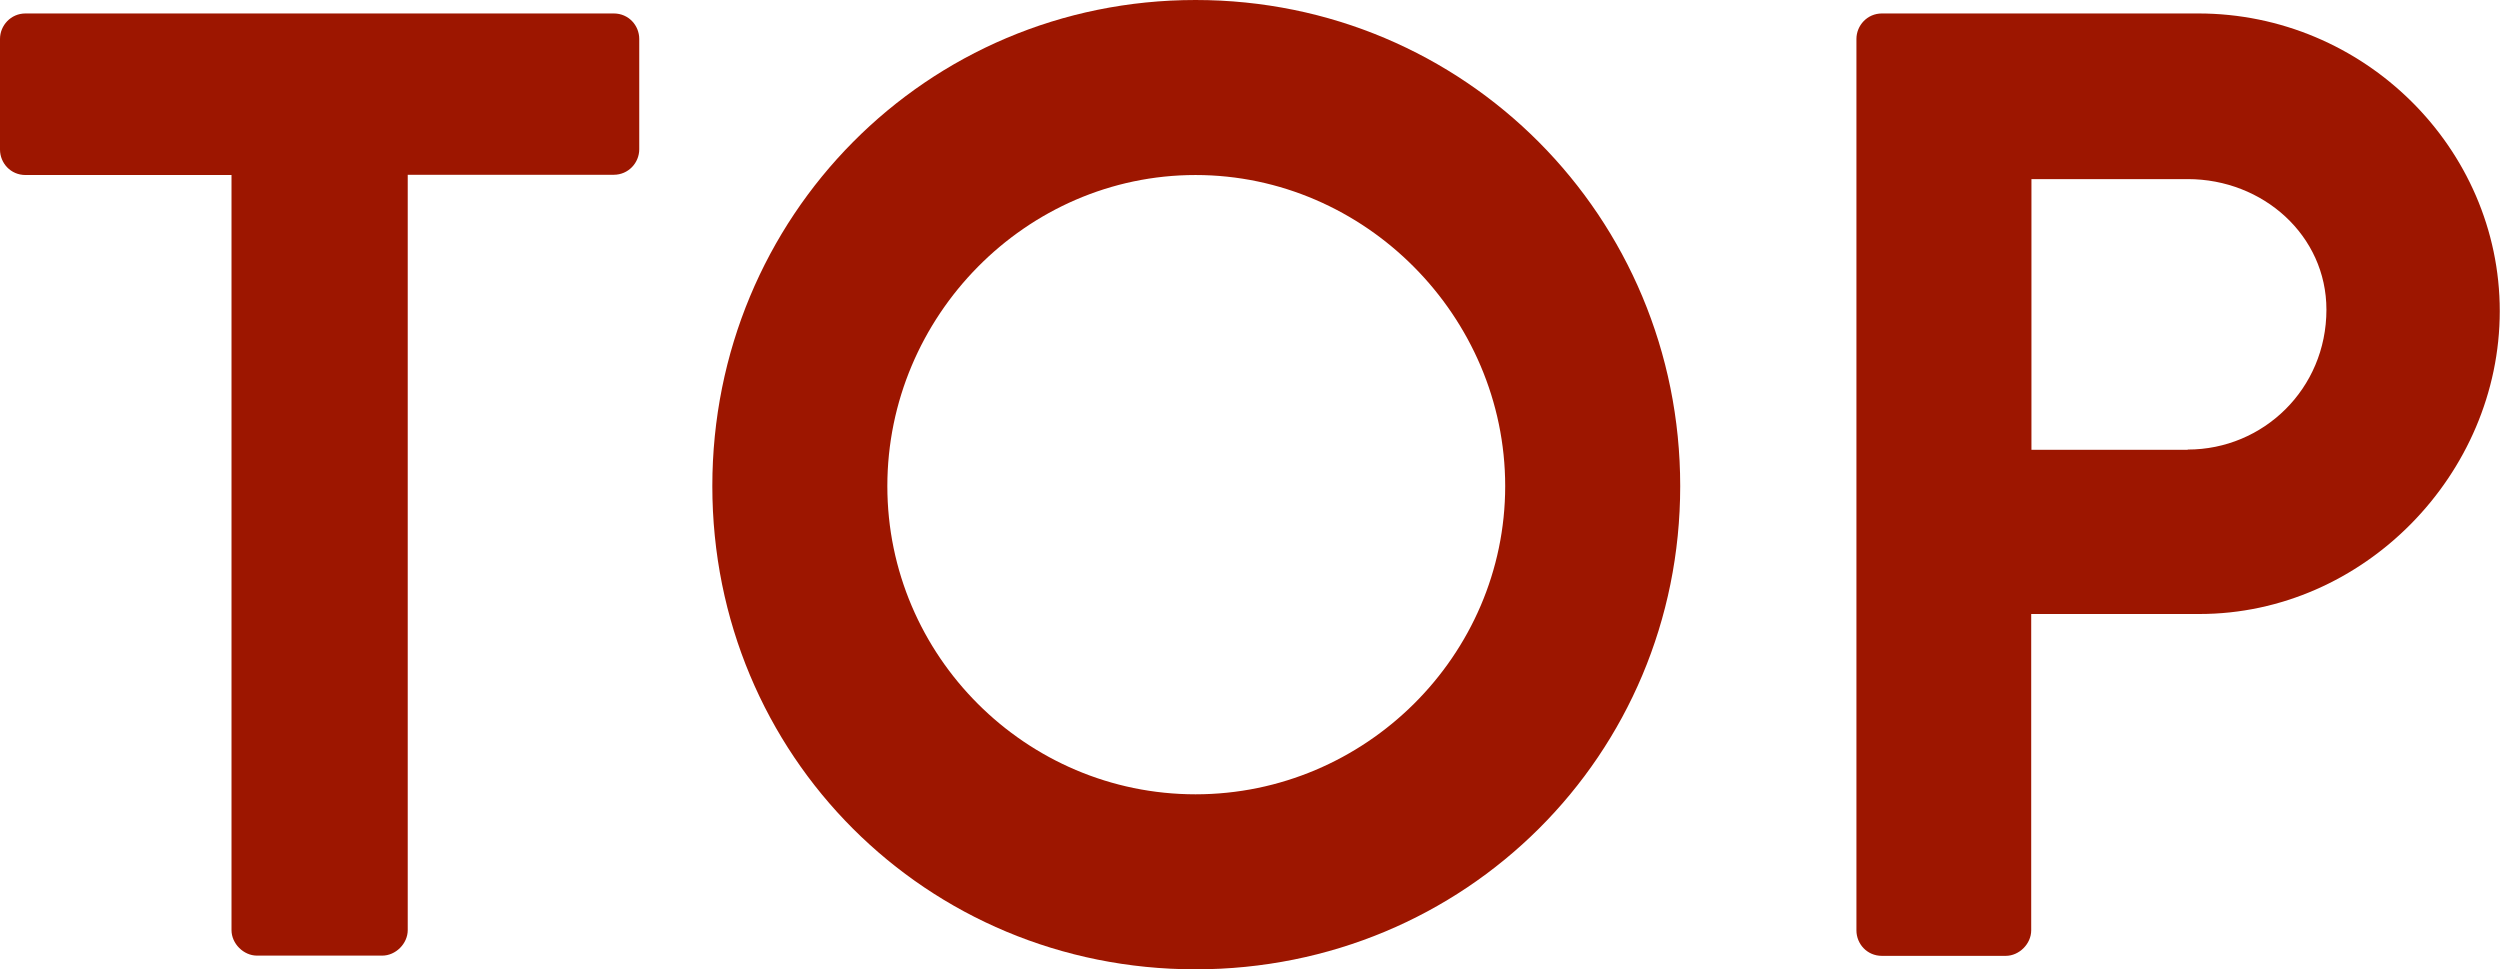 <?xml version="1.0" encoding="UTF-8"?>
<svg id="Layer_2" data-name="Layer 2" xmlns="http://www.w3.org/2000/svg" viewBox="0 0 103.99 40.32">
  <defs>
    <style>
      .cls-1 {
        fill: #9d1600;
        stroke-width: 0px;
      }
    </style>
  </defs>
  <g id="_ヘッダーフッター" data-name="ヘッダーフッター">
    <g>
      <path class="cls-1" d="m9.63,7.28H1.06c-.62,0-1.06-.5-1.06-1.06V1.62C0,1.06.45.56,1.06.56h24.47c.62,0,1.06.5,1.06,1.06v4.59c0,.56-.45,1.06-1.06,1.06h-8.57v31.42c0,.56-.5,1.06-1.06,1.06h-5.21c-.56,0-1.06-.5-1.06-1.06V7.28Z"/>
      <path class="cls-1" d="m49.73,0c11.2,0,20.16,9.02,20.16,20.22s-8.96,20.1-20.16,20.1-20.1-8.9-20.1-20.1S38.53,0,49.73,0Zm0,33.04c7.06,0,12.88-5.77,12.88-12.82s-5.82-12.94-12.88-12.94-12.82,5.88-12.82,12.94,5.77,12.82,12.82,12.82Z"/>
      <path class="cls-1" d="m77.22,1.62c0-.56.45-1.06,1.06-1.06h13.16c6.89,0,12.54,5.6,12.54,12.38s-5.66,12.6-12.49,12.6h-7v13.16c0,.56-.5,1.06-1.06,1.06h-5.15c-.62,0-1.06-.5-1.06-1.06V1.62Zm13.78,17.08c3.14,0,5.77-2.52,5.77-5.82,0-3.08-2.63-5.43-5.77-5.43h-6.5v11.26h6.5Z"/>
    </g>
  </g>
</svg>